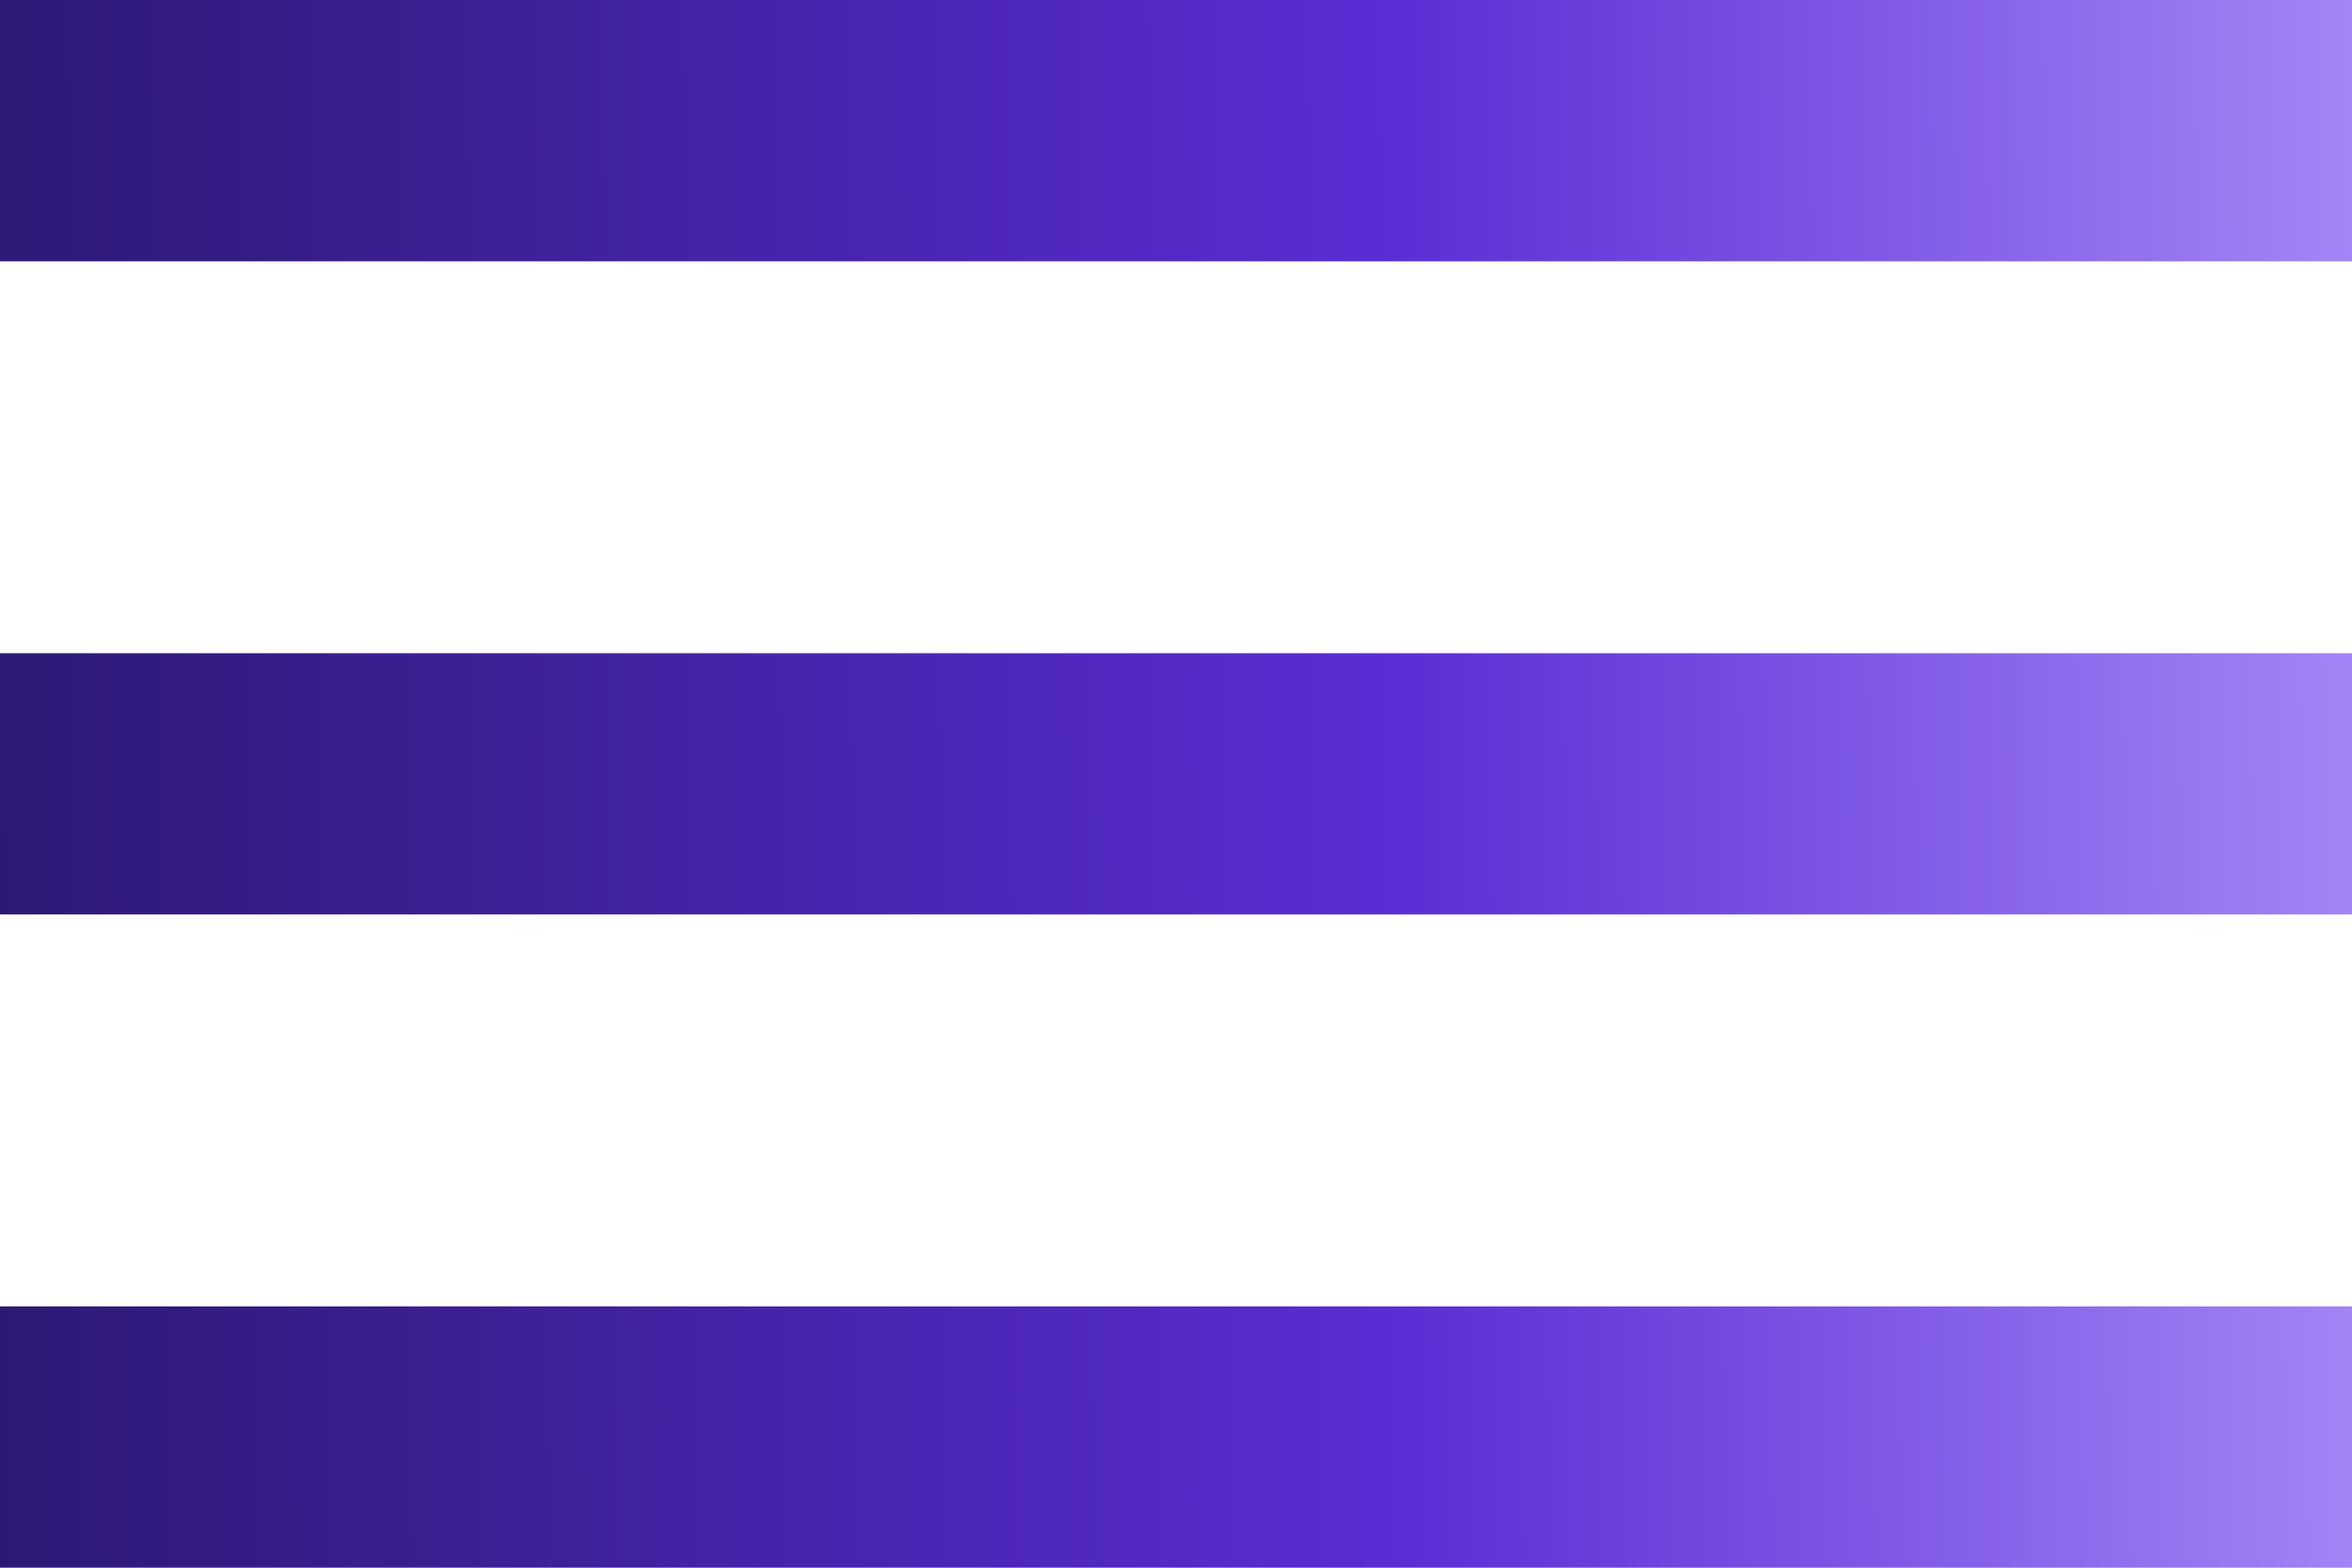<svg width="24" height="16" viewBox="0 0 24 16" fill="none" xmlns="http://www.w3.org/2000/svg">
    <path d="M0 16V13.333H24V16H0ZM0 9.333V6.667H24V9.333H0ZM0 2.667V0H24V2.667H0Z"
        fill="url(#paint0_linear_508_1908)" />
    <defs>
        <linearGradient id="paint0_linear_508_1908" x1="-1.105" y1="5.6" x2="24.299" y2="5.366"
            gradientUnits="userSpaceOnUse">
            <stop stop-color="#2A176D" />
            <stop offset="0.602" stop-color="#5A2DD5" />
            <stop offset="1" stop-color="#A687F7" />
        </linearGradient>
    </defs>
</svg>